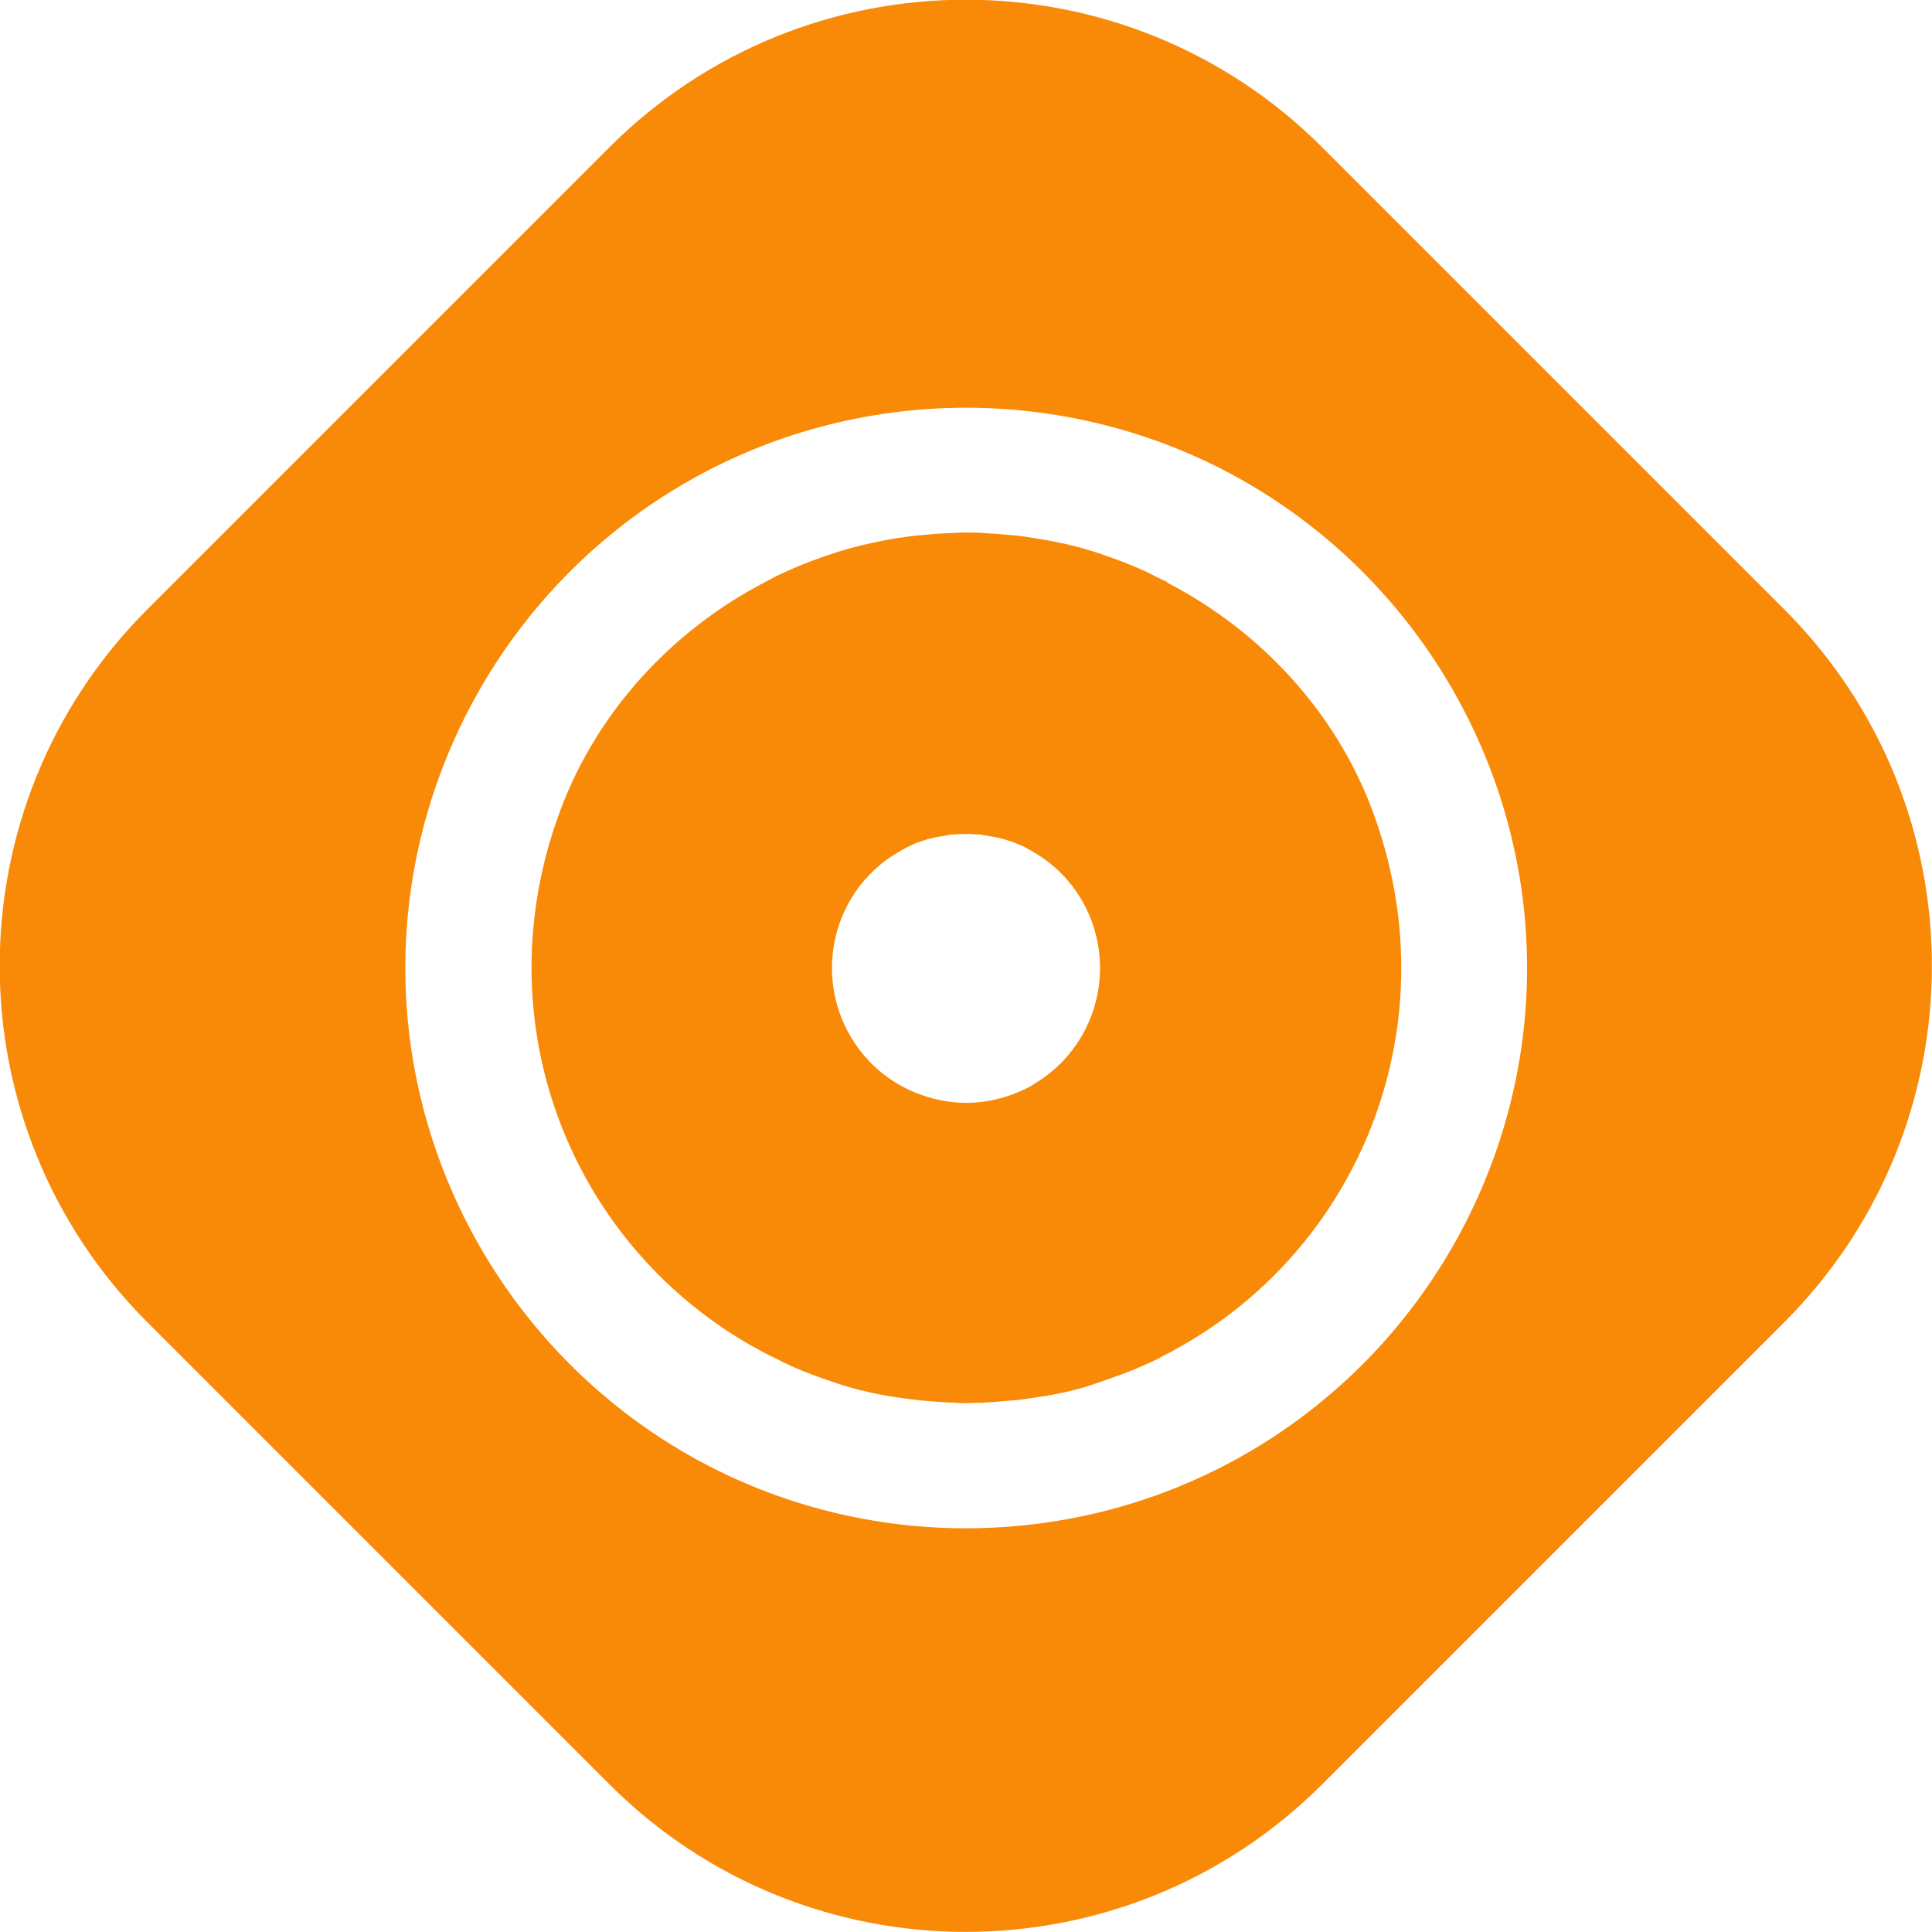 <svg width="24" height="24" viewBox="0 0 24 24" fill="none" xmlns="http://www.w3.org/2000/svg">
  <g clip-path="url(#clip0_805_283)">
  <path d="M14.5 7.23C14.5 7.23 14.47 7.215 14.455 7.21C14.395 7.18 14.33 7.15 14.265 7.115C14.065 7.02 13.865 6.945 13.655 6.875C13.42 6.795 13.185 6.74 12.94 6.7C12.89 6.69 12.84 6.685 12.785 6.675C12.7 6.66 12.615 6.65 12.525 6.645C12.435 6.635 12.355 6.63 12.265 6.625C12.175 6.615 12.09 6.615 12 6.615C11.96 6.615 11.91 6.615 11.87 6.62C11.825 6.62 11.78 6.625 11.74 6.625C11.65 6.63 11.565 6.635 11.48 6.645C11.39 6.65 11.305 6.66 11.22 6.675C11.135 6.685 11.05 6.7 10.975 6.715C10.79 6.75 10.605 6.795 10.425 6.85C10.19 6.925 9.97 7.005 9.745 7.11C9.675 7.14 9.615 7.17 9.555 7.205C9.54 7.21 9.525 7.22 9.515 7.225C8.355 7.825 7.425 8.83 6.965 10.055C5.985 12.66 7.07 15.41 9.305 16.7C9.39 16.745 9.47 16.795 9.555 16.835C9.615 16.865 9.68 16.895 9.745 16.93C9.965 17.035 10.185 17.115 10.415 17.19C10.595 17.25 10.78 17.295 10.97 17.33C11.05 17.345 11.14 17.36 11.225 17.37C11.395 17.395 11.57 17.41 11.745 17.42C11.785 17.42 11.83 17.425 11.875 17.425C11.915 17.43 11.965 17.43 12.005 17.43C12.045 17.43 12.095 17.43 12.14 17.425C12.18 17.43 12.225 17.425 12.27 17.42C12.36 17.415 12.44 17.41 12.53 17.4C12.62 17.395 12.705 17.385 12.79 17.37C12.86 17.36 12.93 17.35 12.995 17.34C13.205 17.305 13.415 17.255 13.615 17.185C13.835 17.11 14.05 17.035 14.265 16.935C14.335 16.905 14.395 16.875 14.455 16.84C14.54 16.8 14.62 16.75 14.705 16.705C16.94 15.415 18.025 12.665 17.045 10.06C16.585 8.835 15.655 7.835 14.495 7.235L14.5 7.23ZM12.835 13.475C12.58 13.62 12.29 13.7 12.005 13.7C11.72 13.7 11.425 13.62 11.17 13.475C10.65 13.175 10.335 12.62 10.335 12.025C10.335 11.43 10.65 10.875 11.17 10.58C11.23 10.545 11.3 10.505 11.365 10.48C11.42 10.455 11.48 10.44 11.54 10.42H11.545C11.585 10.41 11.62 10.4 11.66 10.395C11.67 10.39 11.68 10.39 11.69 10.39C11.735 10.38 11.78 10.375 11.825 10.365C11.835 10.37 11.85 10.365 11.865 10.365C11.885 10.365 11.905 10.36 11.935 10.36H12.065C12.065 10.36 12.105 10.365 12.125 10.365H12.175C12.215 10.375 12.26 10.38 12.305 10.39C12.315 10.39 12.325 10.39 12.335 10.395C12.375 10.4 12.41 10.41 12.45 10.42H12.455C12.515 10.44 12.575 10.455 12.63 10.48C12.7 10.505 12.765 10.54 12.83 10.58C13.35 10.875 13.665 11.43 13.665 12.025C13.665 12.62 13.35 13.175 12.83 13.475H12.835Z" fill="#F98A07"/>
  <path d="M22.165 7.57L16.425 1.83C13.98 -0.615 10.015 -0.615 7.57 1.83L1.83 7.57C-0.615 10.015 -0.615 13.98 1.83 16.425L7.57 22.165C10.015 24.61 13.98 24.61 16.425 22.165L22.165 16.425C24.61 13.98 24.61 10.015 22.165 7.57ZM15.485 18.055C14.43 18.665 13.225 18.985 12 18.985C10.775 18.985 9.575 18.665 8.52 18.055C6.37 16.81 5.035 14.505 5.035 12.025C5.035 9.545 6.37 7.235 8.52 5.995C9.575 5.385 10.78 5.065 12 5.065C13.22 5.065 14.43 5.385 15.485 5.995C17.635 7.24 18.97 9.545 18.97 12.025C18.97 14.505 17.635 16.815 15.485 18.055Z" fill="#F98A07"/>
  </g>
  <defs>
  <clipPath id="clip0_805_283">
  <rect width="24" height="24" fill="white"/>
  </clipPath>
  </defs>
  </svg>
  